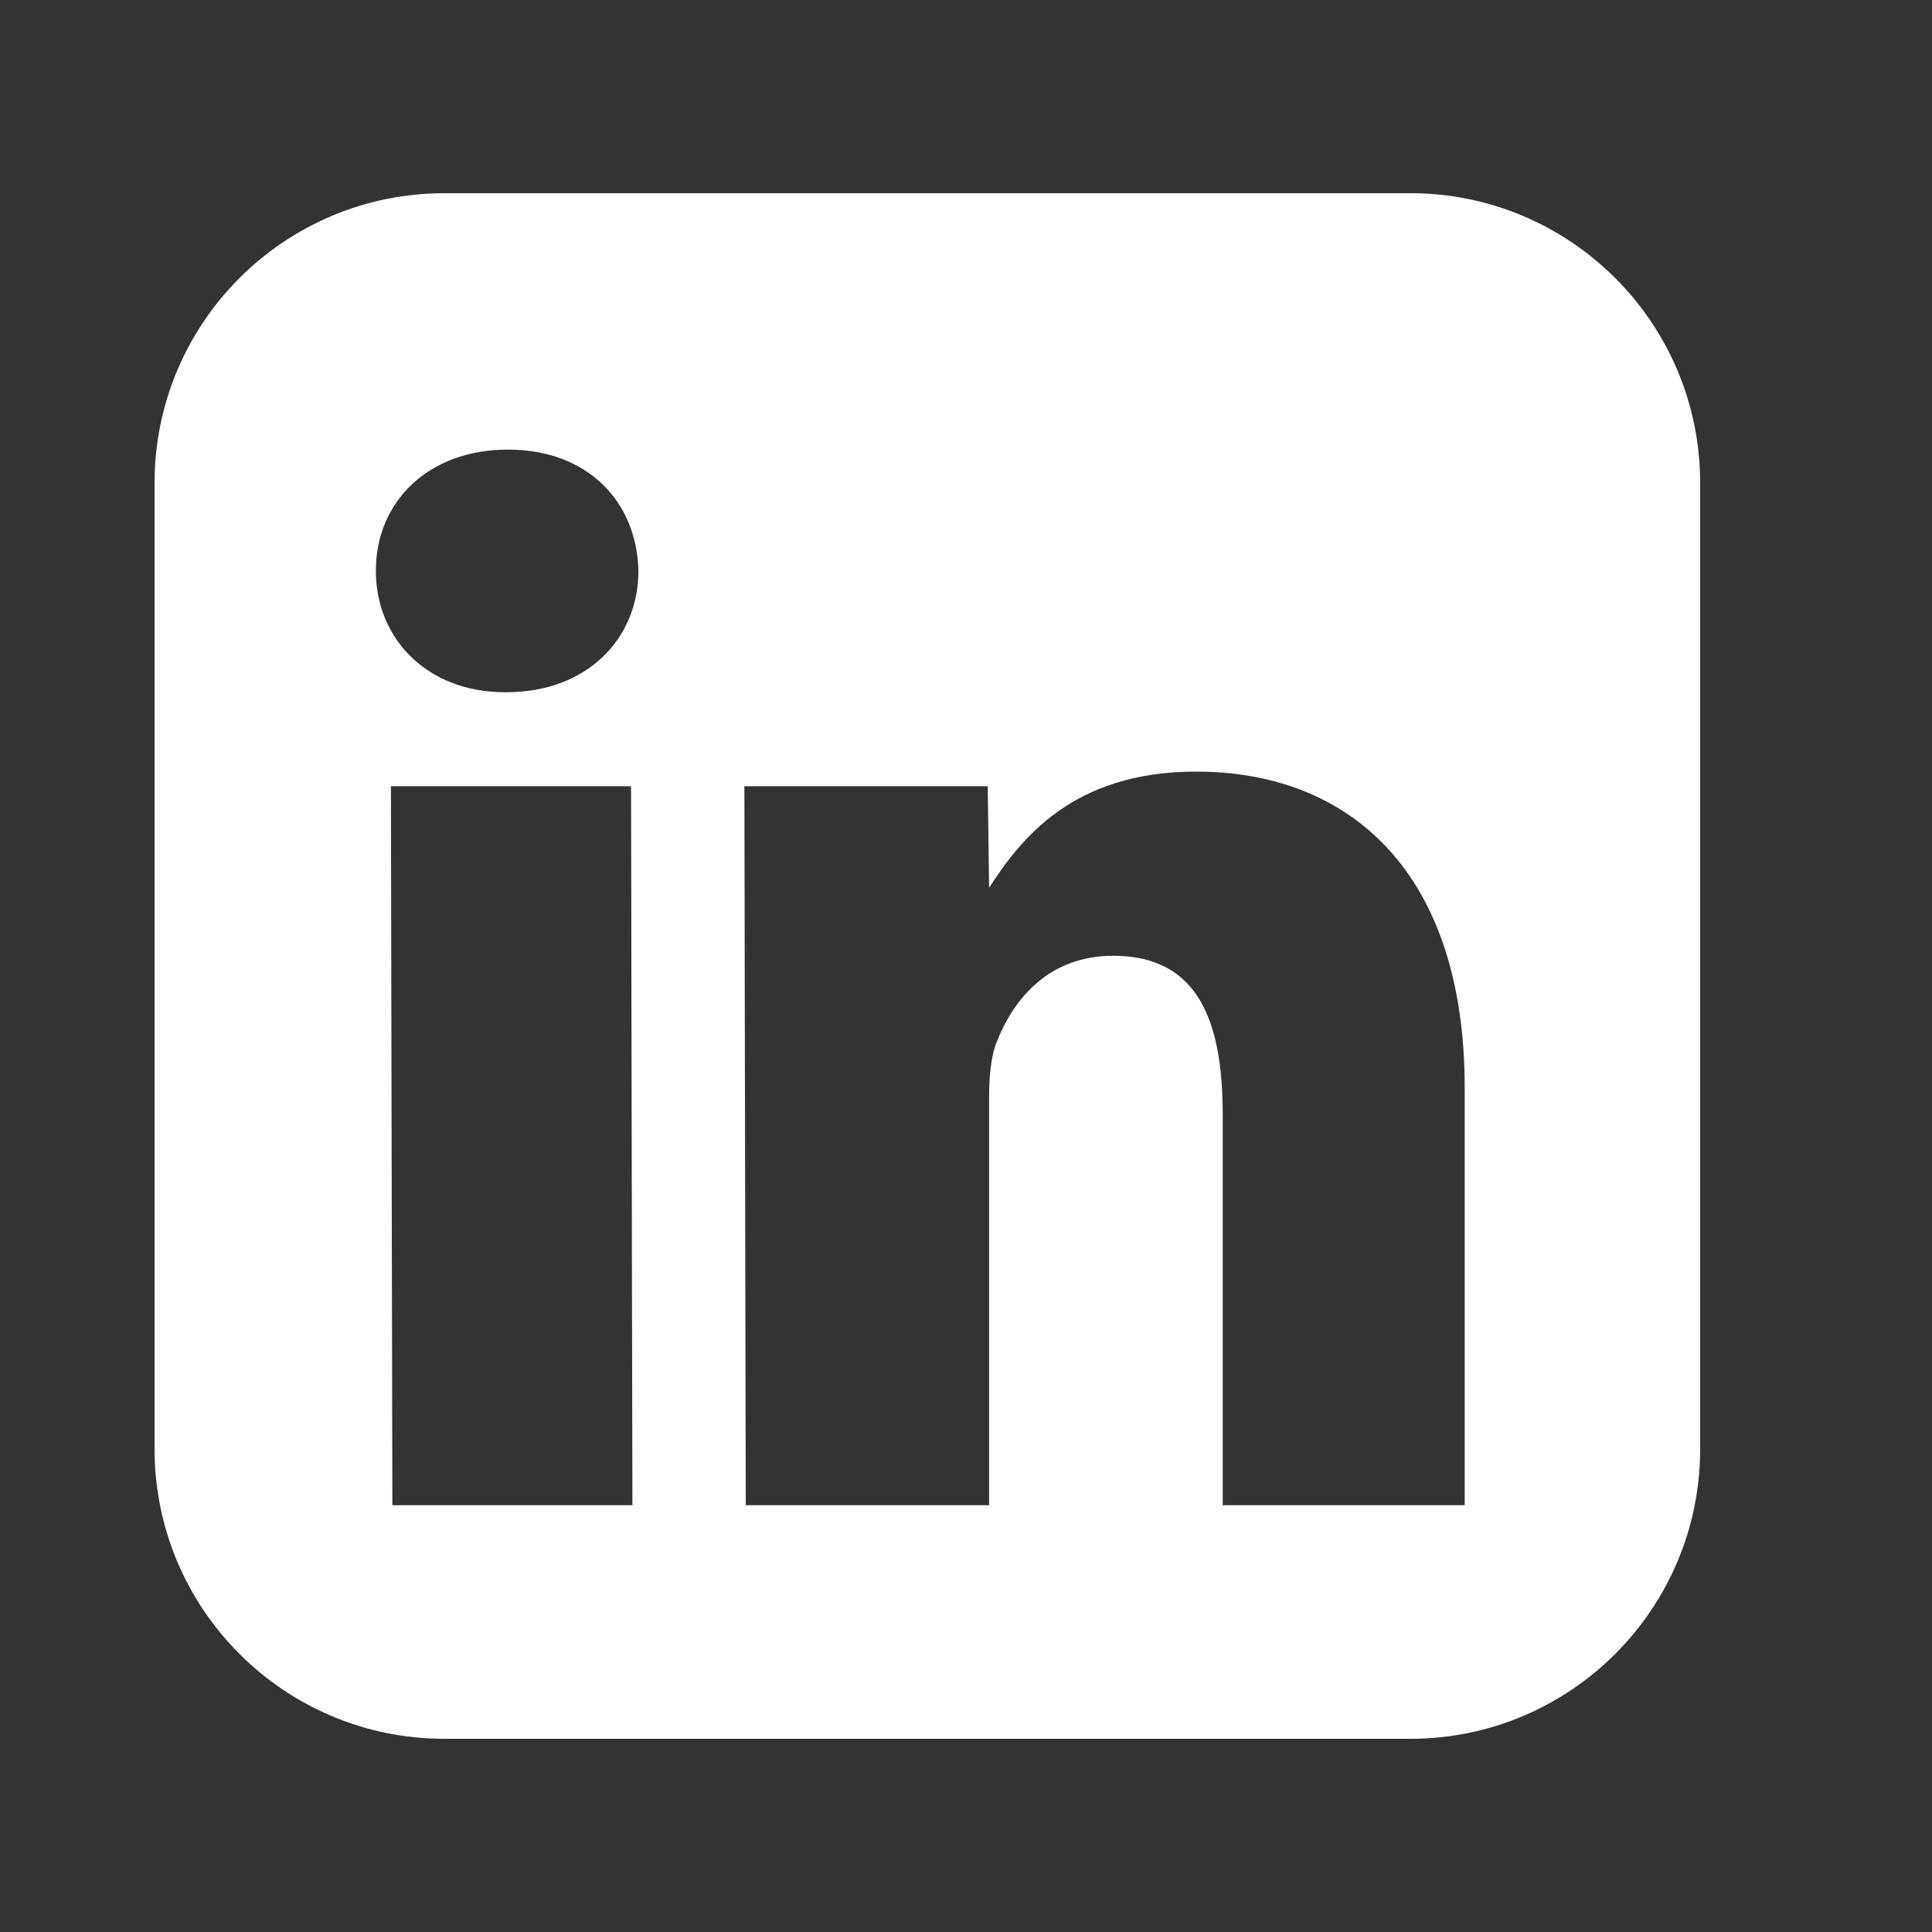 <svg width="24" height="24" viewBox="0 0 24 24" fill="none" xmlns="http://www.w3.org/2000/svg">
<rect x="0" y="0" width="24" height="24" fill="#333333" stroke="none"/>
<path d="M17.52 2.4H5.52C3.532 2.4 1.92 4.012 1.92 6V18C1.92 19.987 3.532 21.6 5.52 21.6H17.52C19.507 21.6 21.12 19.987 21.12 18V6C21.12 4.012 19.507 2.4 17.52 2.4ZM7.856 18.698H4.874L4.856 9.767H7.839L7.856 18.698ZM6.29 8.599H6.273C5.298 8.599 4.669 7.927 4.669 7.09C4.669 6.234 5.318 5.585 6.31 5.585C7.303 5.585 7.911 6.234 7.931 7.09C7.931 7.927 7.3 8.599 6.29 8.599ZM18.198 18.698H15.189V13.846C15.189 12.672 14.878 11.873 13.828 11.873C13.026 11.873 12.593 12.412 12.385 12.934C12.307 13.122 12.287 13.379 12.287 13.641V18.698H9.264L9.247 9.767H12.27L12.287 11.028C12.674 10.431 13.317 9.585 14.857 9.585C16.767 9.585 18.195 10.832 18.195 13.511V18.698H18.198Z" fill="white"/>
</svg>

